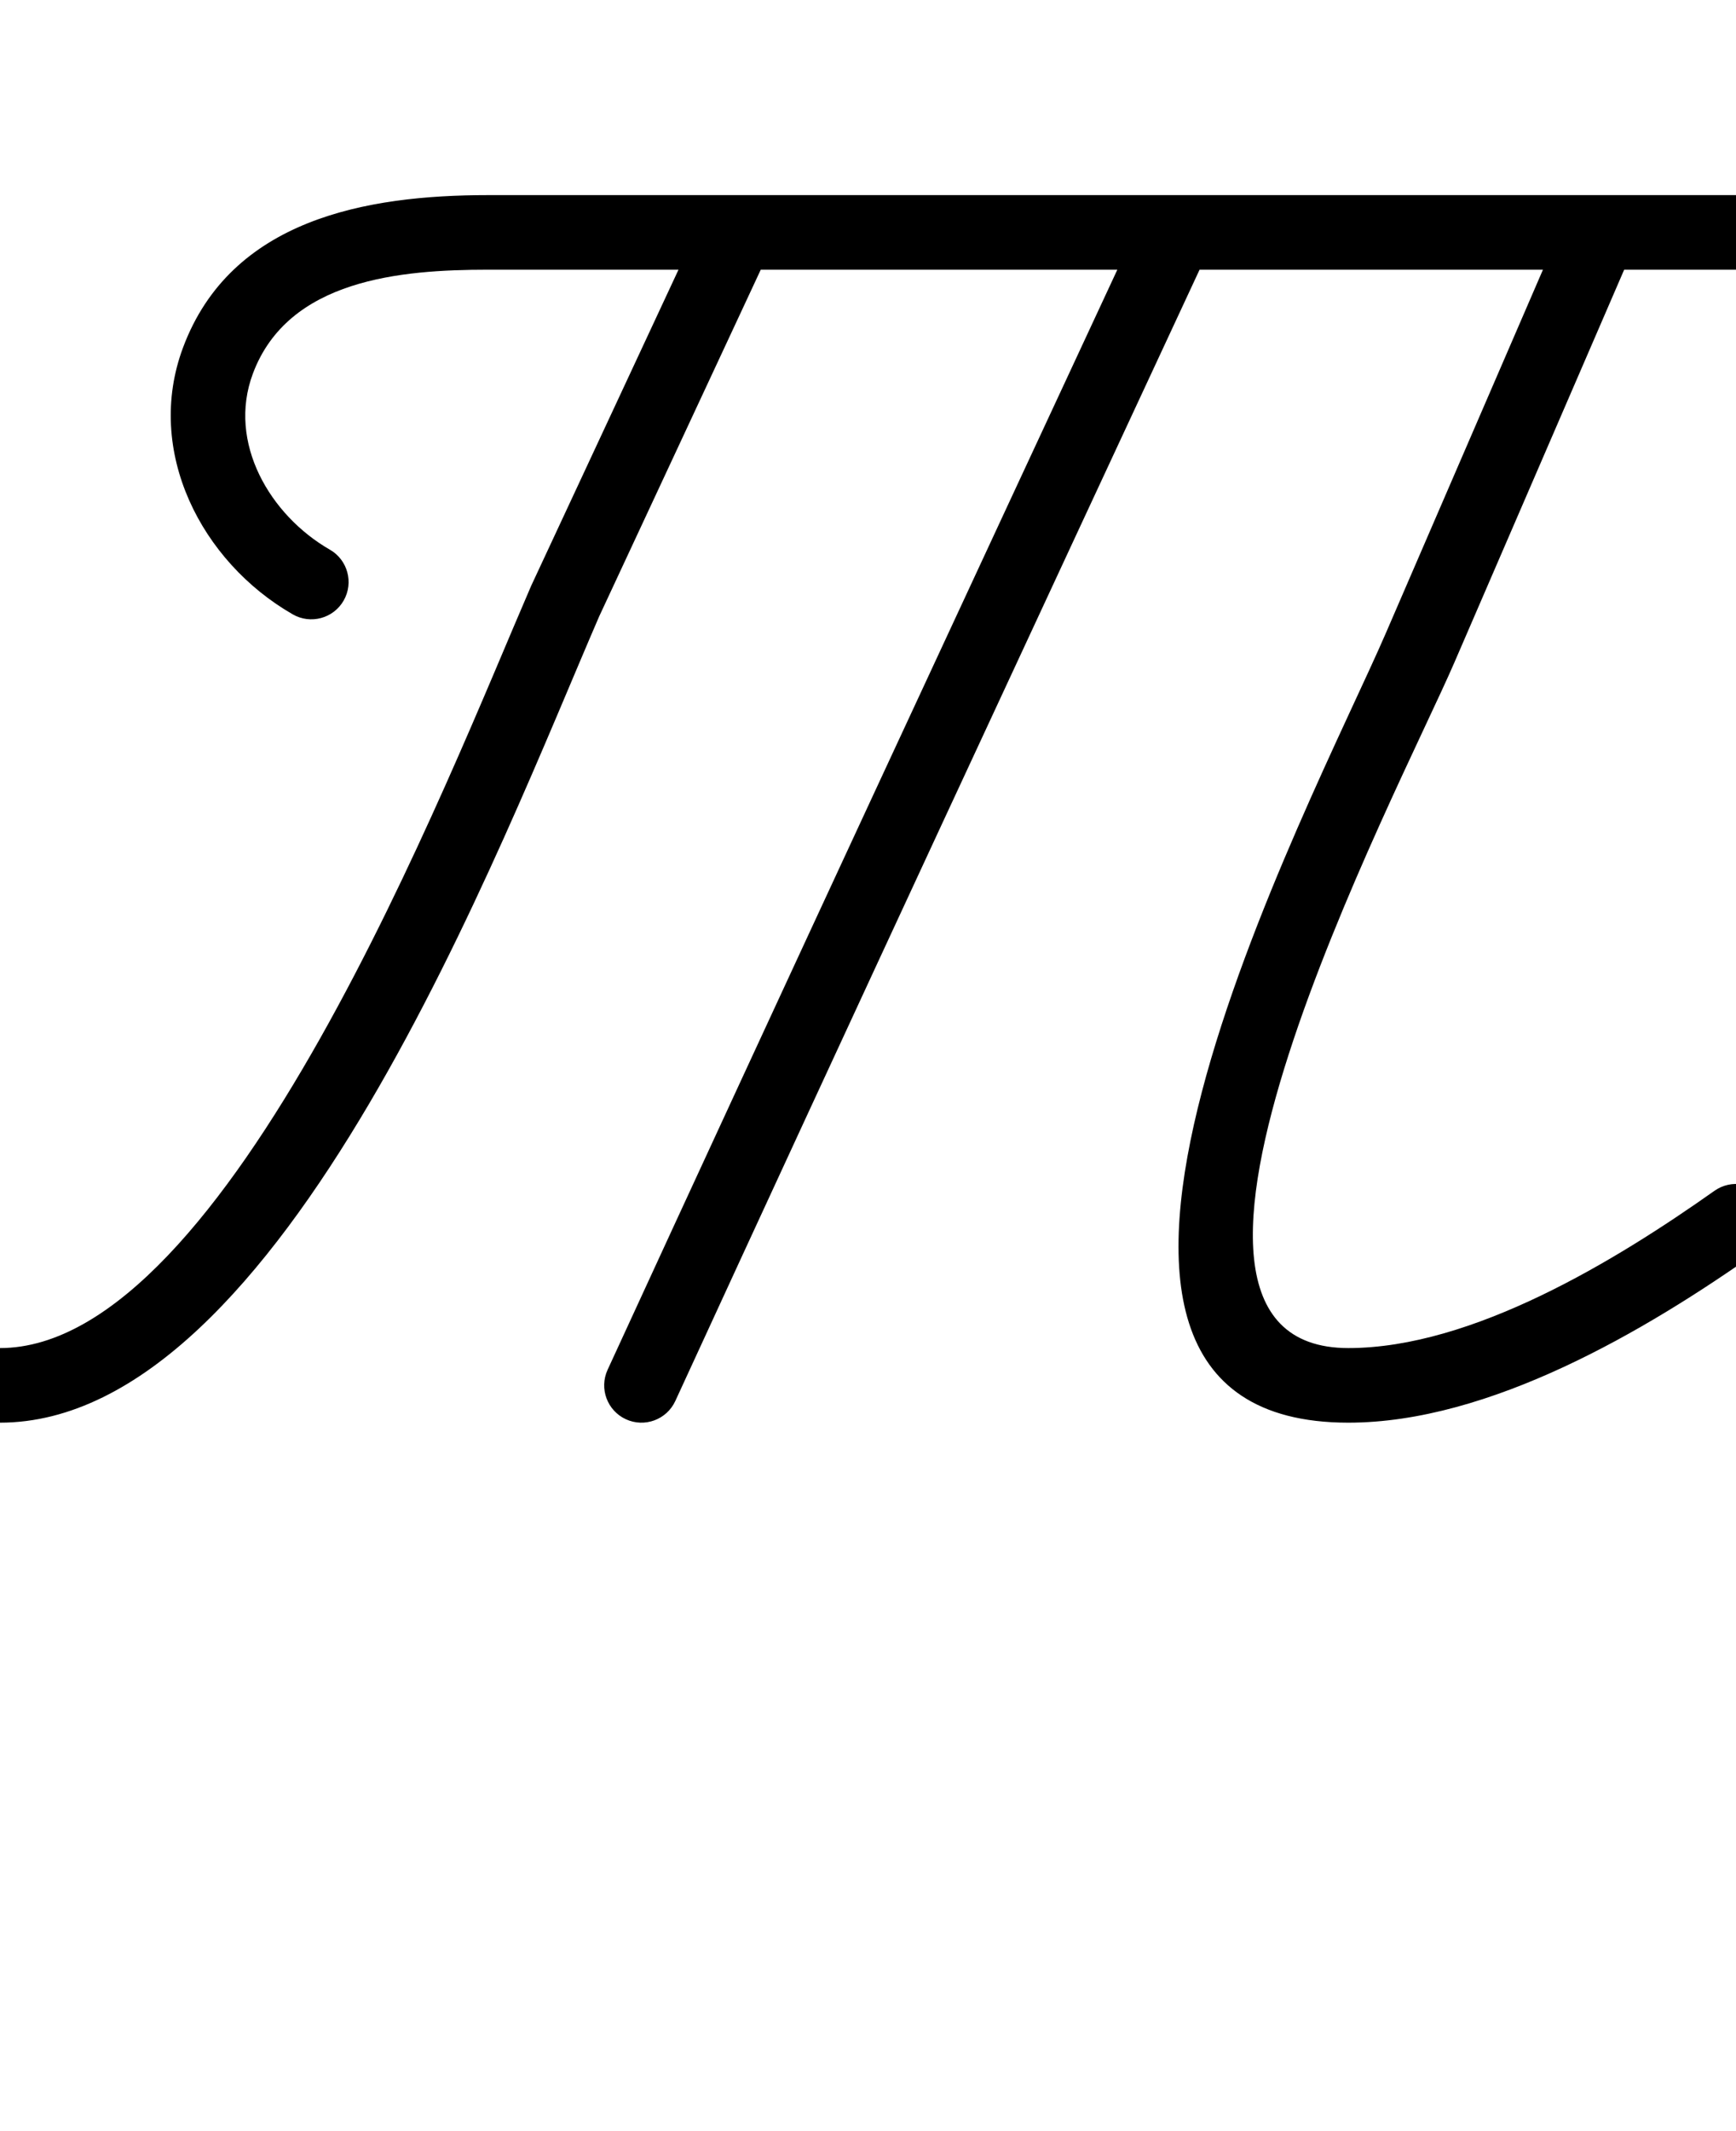 <?xml version="1.0" encoding="UTF-8"?>
<svg xmlns="http://www.w3.org/2000/svg" xmlns:inkscape="http://www.inkscape.org/namespaces/inkscape" xmlns:sodipodi="http://sodipodi.sourceforge.net/DTD/sodipodi-0.dtd" xmlns:svg="http://www.w3.org/2000/svg" version="1.1" viewBox="0 -350 815 1000">
    <sodipodi:namedview pagecolor="#ffffff" bordercolor="#666666" borderopacity="1.0" showgrid="true">
        <inkscape:grid id="grid№1" type="xygrid" dotted="false" enabled="true" visible="true" empspacing="10" />
        <sodipodi:guide id="baseline" position="0.00,350.00" orientation="0.00,1.00" />
    </sodipodi:namedview>
    <g id="glyph">
        <path d="M 154.866 -92.1C 154.866 -92.1 154.866 -92.1 154.866 -92.1C 126.794 -108.214 106.639 -142.318 118.703 -174.651C 135.264 -219.032 188.301 -223.453 229 -223.453C 458 -223.453 687 -223.453 916 -223.453C 925.665 -223.453 933.5 -231.288 933.5 -240.953C 933.5 -250.618 925.665 -258.453 916 -258.453C 916 -258.453 916 -258.453 916 -258.453C 687 -258.453 458 -258.453 229 -258.453C 172.065 -258.453 108.418 -247.203 85.912 -186.887C 67.805 -138.361 94.431 -86.436 137.442 -61.746C 145.824 -56.934 156.519 -59.829 161.331 -68.211C 166.143 -76.593 163.248 -87.289 154.866 -92.1ZM 353.396 -256.813C 344.637 -260.898 334.225 -257.109 330.14 -248.349C 303.255 -190.698 276.37 -133.047 249.485 -75.396C 249.484 -75.395 249.436 -75.287 249.387 -75.179C 249.339 -75.071 249.29 -74.963 249.289 -74.962C 210.528 14.428 107.018 282.5 -0 282.5C -9.665 282.5 -17.5 290.335 -17.5 300C -17.5 309.665 -9.665 317.5 0 317.5C 132.644 317.5 235.332 45.203 281.401 -61.038C 281.401 -61.039 281.352 -60.93 281.303 -60.821C 281.254 -60.712 281.205 -60.603 281.205 -60.604C 308.09 -118.255 334.975 -175.906 361.86 -233.557C 365.945 -242.316 362.156 -252.728 353.396 -256.813ZM 559.385 -256.818C 550.623 -260.897 540.213 -257.1 536.135 -248.338C 452.245 -68.119 368.353 112.1 285.251 292.684C 281.21 301.464 285.052 311.857 293.832 315.897C 302.612 319.938 313.005 316.096 317.045 307.316C 317.045 307.316 317.045 307.316 317.045 307.316C 400.127 126.778 483.998 -53.395 567.865 -233.568C 571.944 -242.33 568.147 -252.74 559.385 -256.818ZM 734.938 -247.9C 734.938 -247.9 734.938 -247.9 734.938 -247.9C 706.83 -182.916 678.723 -117.932 650.615 -52.947C 615.938 27.224 460.809 317.5 633 317.5C 699.305 317.5 772.436 274.513 825.101 237.291C 832.993 231.713 834.869 220.792 829.291 212.899C 823.712 205.007 812.792 203.131 804.899 208.709C 758.708 241.356 691.316 282.5 633 282.5C 518.504 282.5 656.348 21.962 682.739 -39.053C 710.847 -104.037 738.954 -169.021 767.062 -234.006C 770.899 -242.877 766.818 -253.178 757.947 -257.015C 749.077 -260.852 738.775 -256.771 734.938 -247.9Z" />
    </g>
</svg>
